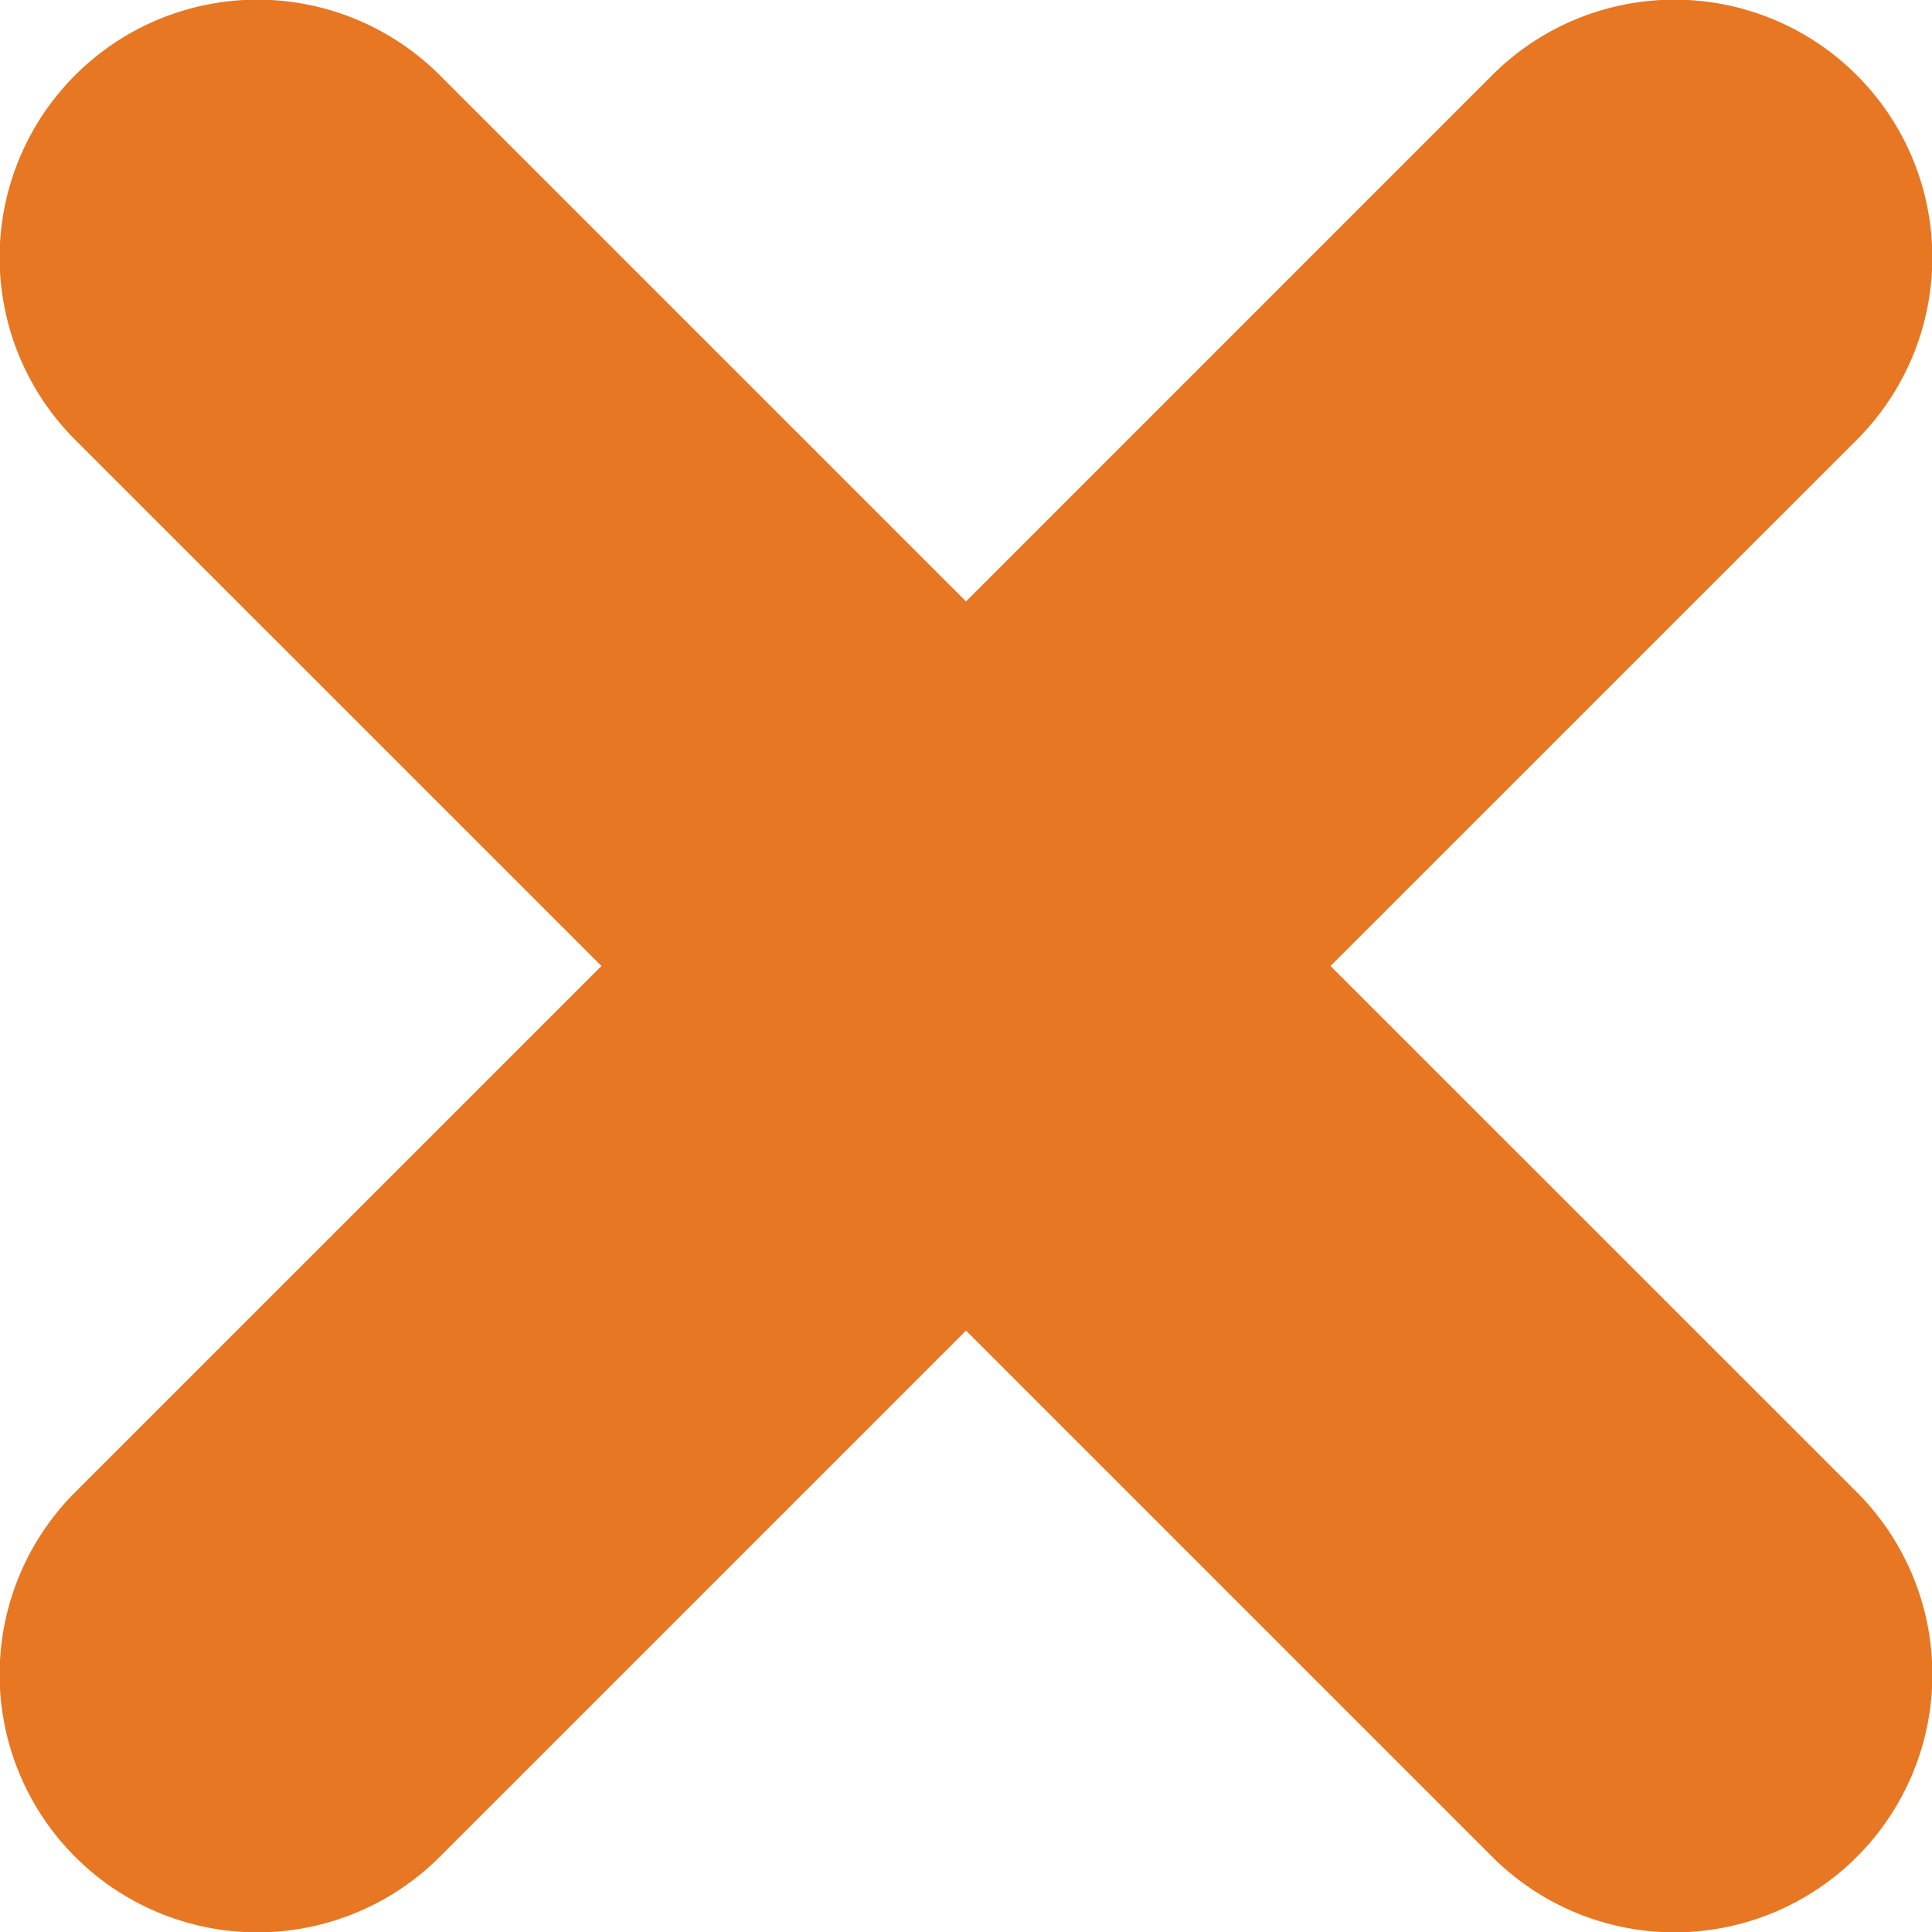 <svg id="Groupe_143" data-name="Groupe 143" xmlns="http://www.w3.org/2000/svg" xmlns:xlink="http://www.w3.org/1999/xlink" width="30" height="30" viewBox="0 0 30 30">
  <defs>
    <clipPath id="clip-path">
      <rect id="Rectangle_309" data-name="Rectangle 309" width="30" height="30" fill="#e77723"/>
    </clipPath>
  </defs>
  <g id="Groupe_142" data-name="Groupe 142" transform="translate(0 0)" clip-path="url(#clip-path)">
    <path id="Tracé_82" data-name="Tracé 82" d="M15,9.339,6.828,1.167A4,4,0,0,0,1.167,6.829L9.339,15,1.167,23.171a4,4,0,0,0,5.661,5.662L15,20.661l8.172,8.172a4,4,0,0,0,5.661-5.662L20.66,15l8.172-8.171a4,4,0,0,0-5.661-5.662Z" transform="translate(0 0)" fill="#e77723"/>
  </g>
</svg>
